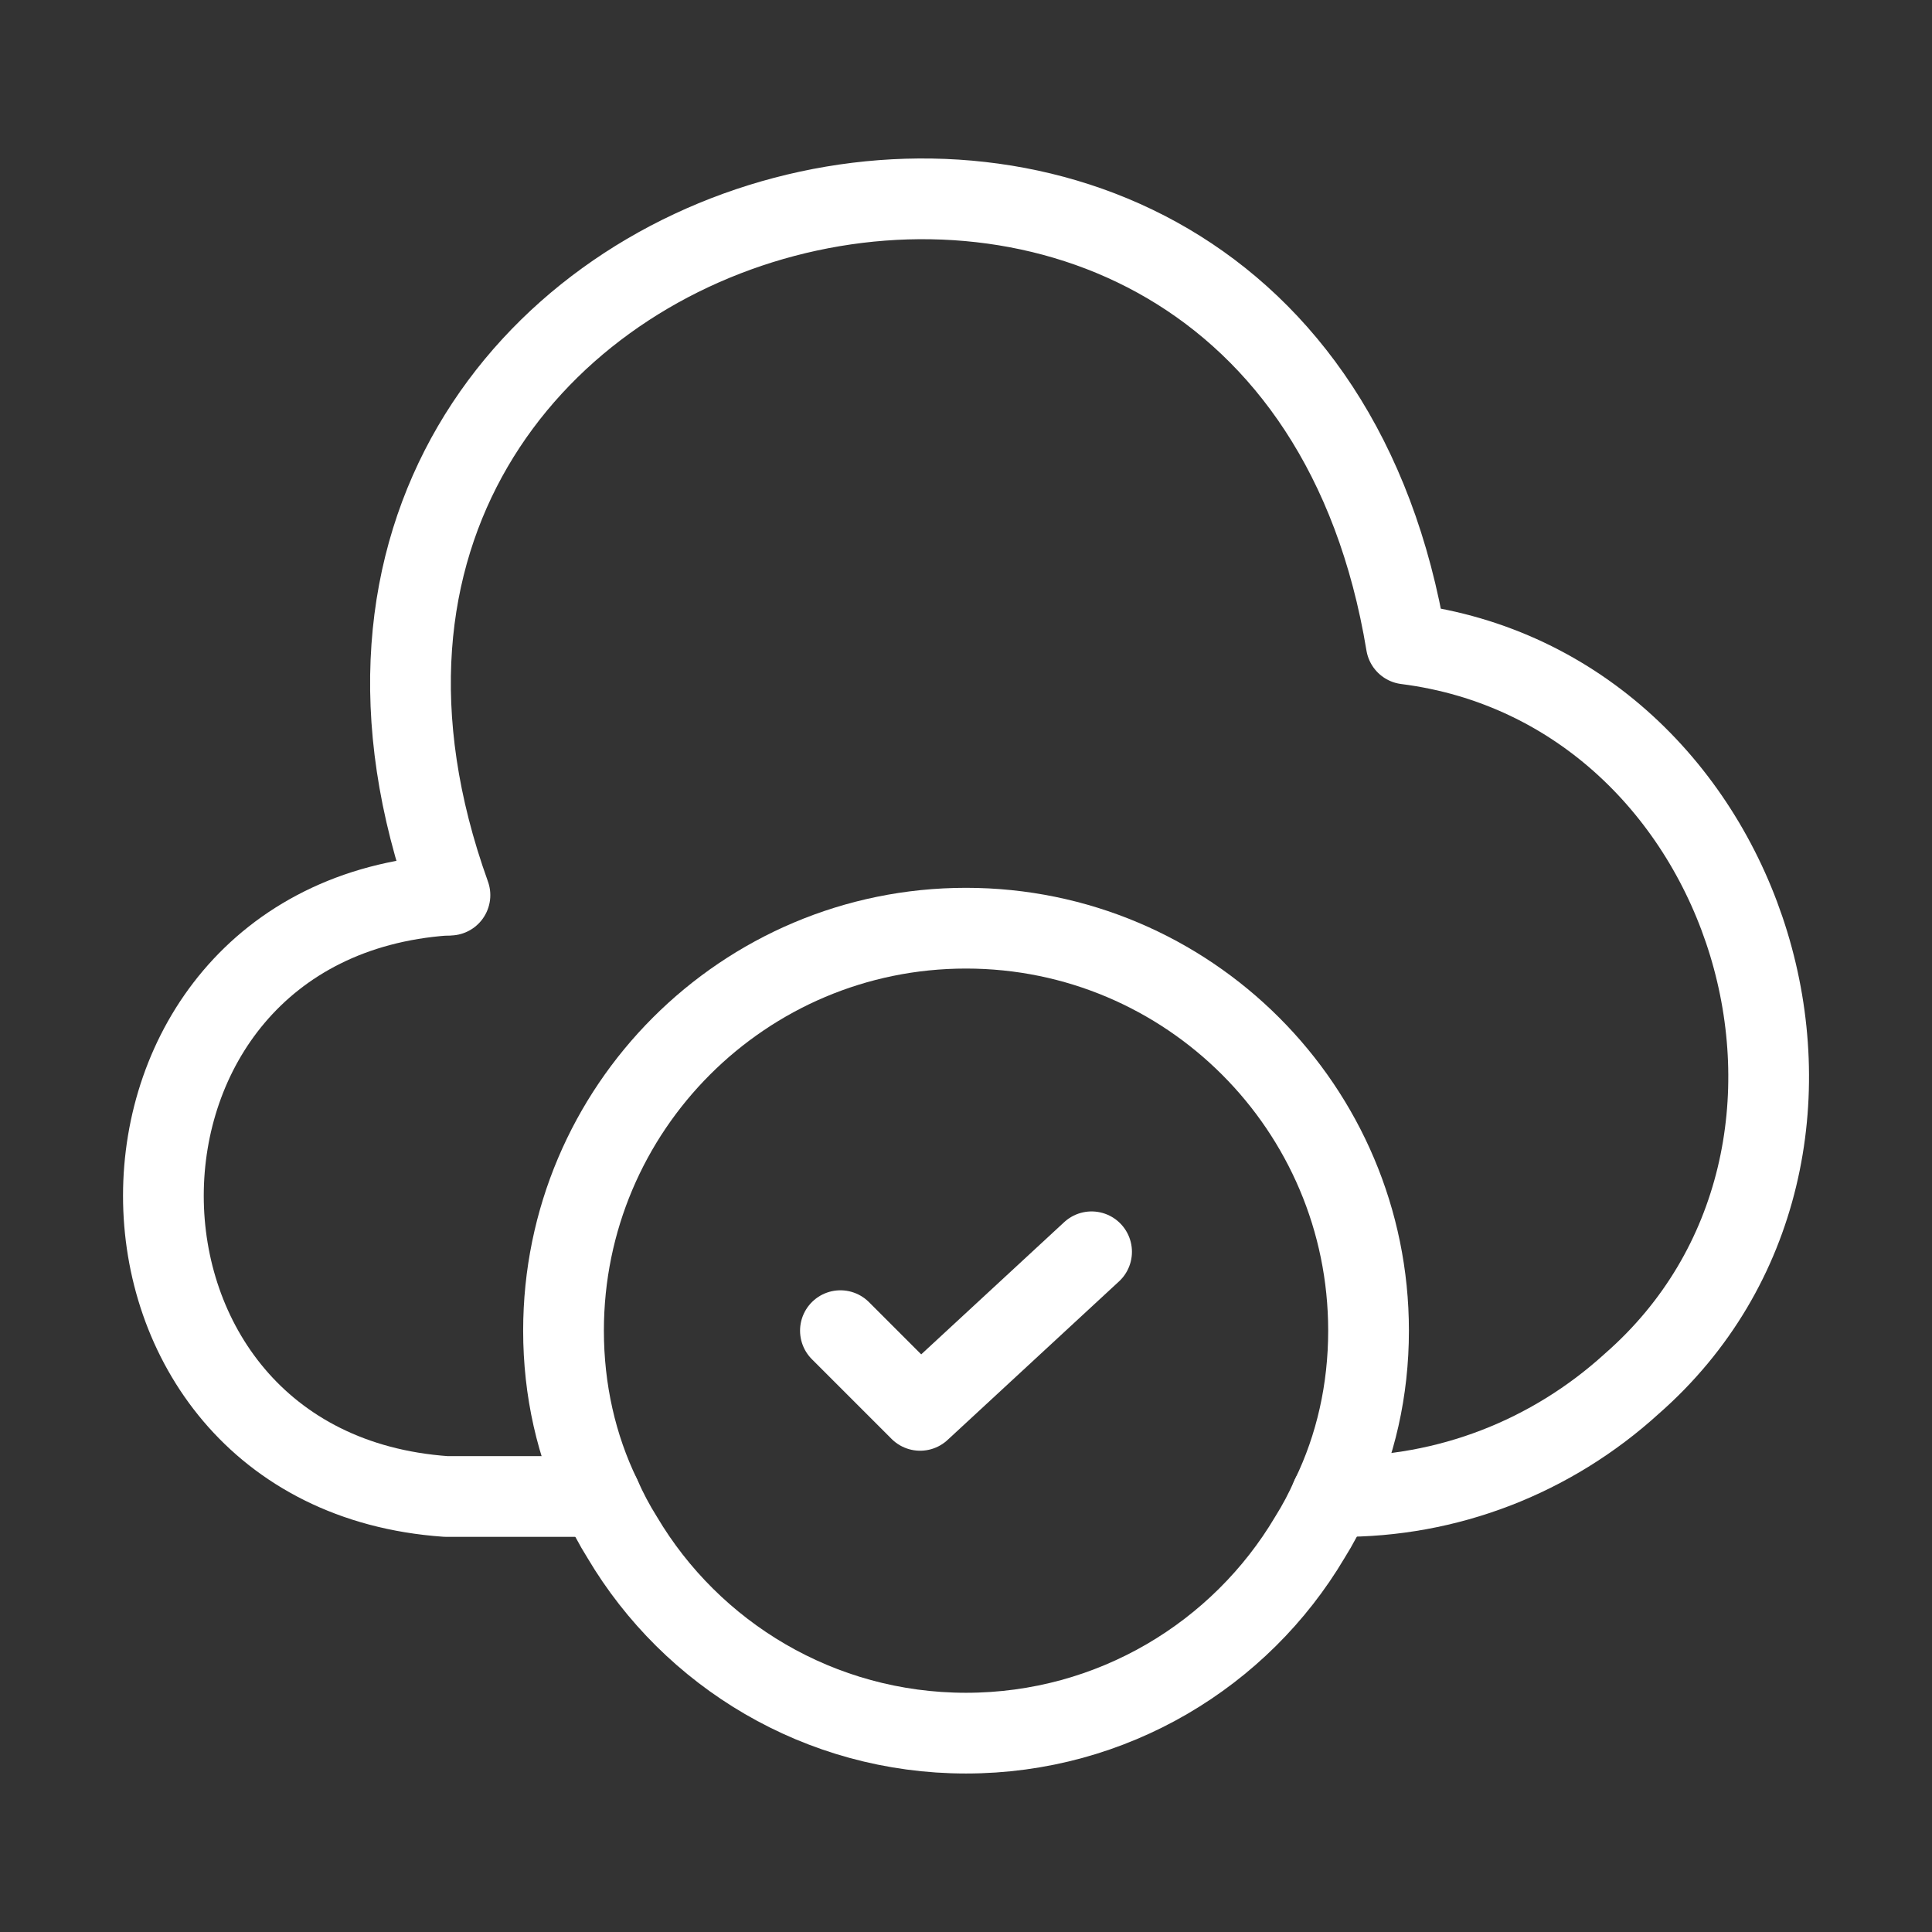 <svg width="28" height="28" viewBox="0 0 28 28" fill="none" xmlns="http://www.w3.org/2000/svg">
<rect x="0" y="0" width="28" height="28" fill="#333333" stroke="none"/>
<path d="M6.463 12.973C1.003 13.358 1.003 21.303 6.463 21.688H8.703" stroke="white" stroke-width="1.17" stroke-miterlimit="10" stroke-linecap="round" stroke-linejoin="round"/>
<path d="M6.521 12.973C2.776 2.555 18.573 -1.61 20.381 9.333C25.433 9.975 27.475 16.707 23.648 20.055C22.481 21.117 20.976 21.7 19.401 21.688H19.296" stroke="white" stroke-width="1.17" stroke-miterlimit="10" stroke-linecap="round" stroke-linejoin="round"/>
<path d="M19.834 19.285C19.834 20.148 19.647 20.965 19.297 21.688C19.204 21.898 19.099 22.097 18.982 22.283C17.979 23.975 16.124 25.118 14 25.118C11.877 25.118 10.022 23.975 9.019 22.283C8.902 22.097 8.797 21.898 8.704 21.688C8.354 20.965 8.167 20.148 8.167 19.285C8.167 16.065 10.78 13.452 14 13.452C17.22 13.452 19.834 16.065 19.834 19.285Z" stroke="white" stroke-width="1.17" stroke-miterlimit="10" stroke-linecap="round" stroke-linejoin="round"/>
<path d="M12.18 19.285L13.335 20.44L15.82 18.142" stroke="white" stroke-width="1.17" stroke-linecap="round" stroke-linejoin="round"/>
</svg>
